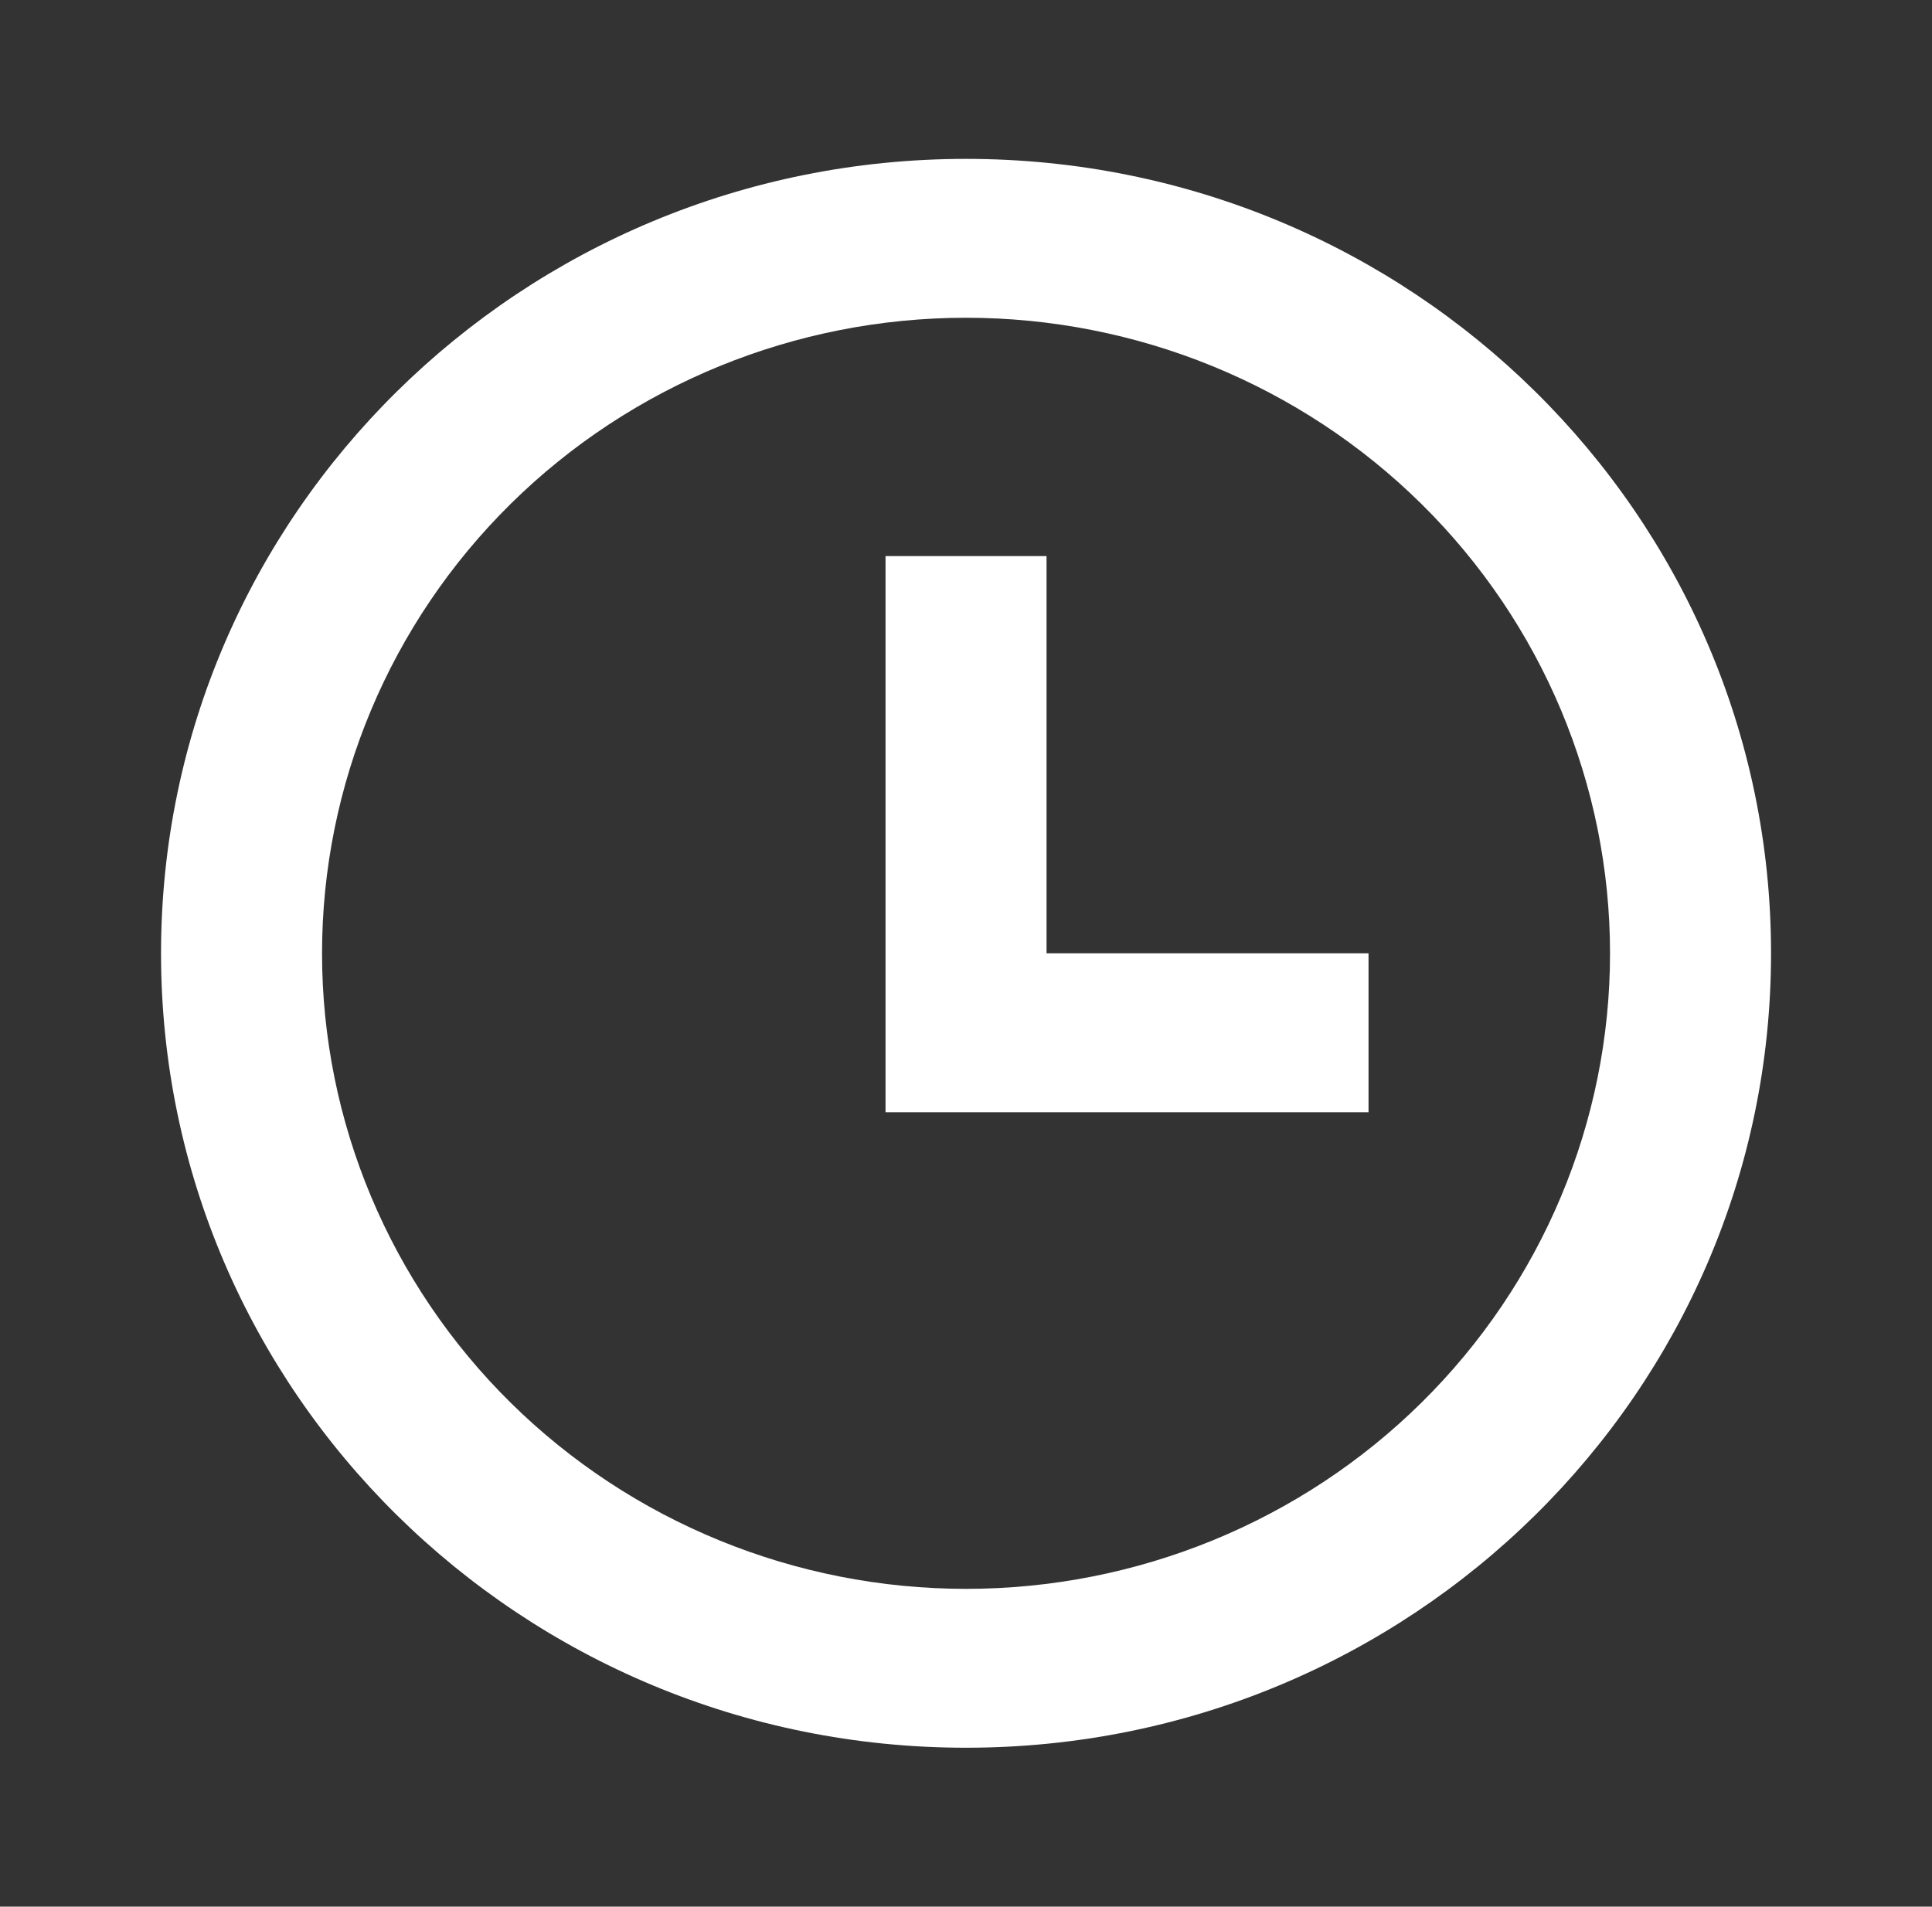 <svg width="77" height="76" viewBox="0 0 77 76" fill="none" xmlns="http://www.w3.org/2000/svg">
    <rect x="0" y="0" width="77" height="76" fill="#333333" stroke="none"/>
    <path d="M38.501 69.666C20.782 69.666 6.418 55.489 6.418 38C6.418 20.51 20.782 6.333 38.501 6.333C56.221 6.333 70.585 20.51 70.585 38C70.585 55.489 56.221 69.666 38.501 69.666ZM38.501 63.333C45.309 63.333 51.837 60.664 56.65 55.913C61.464 51.162 64.168 44.718 64.168 38C64.168 31.281 61.464 24.837 56.65 20.086C51.837 15.335 45.309 12.666 38.501 12.666C31.694 12.666 25.166 15.335 20.352 20.086C15.539 24.837 12.835 31.281 12.835 38C12.835 44.718 15.539 51.162 20.352 55.913C25.166 60.664 31.694 63.333 38.501 63.333ZM41.71 38H54.543V44.333H35.293V22.166H41.71V38Z" fill="white"/>
  </svg>
  